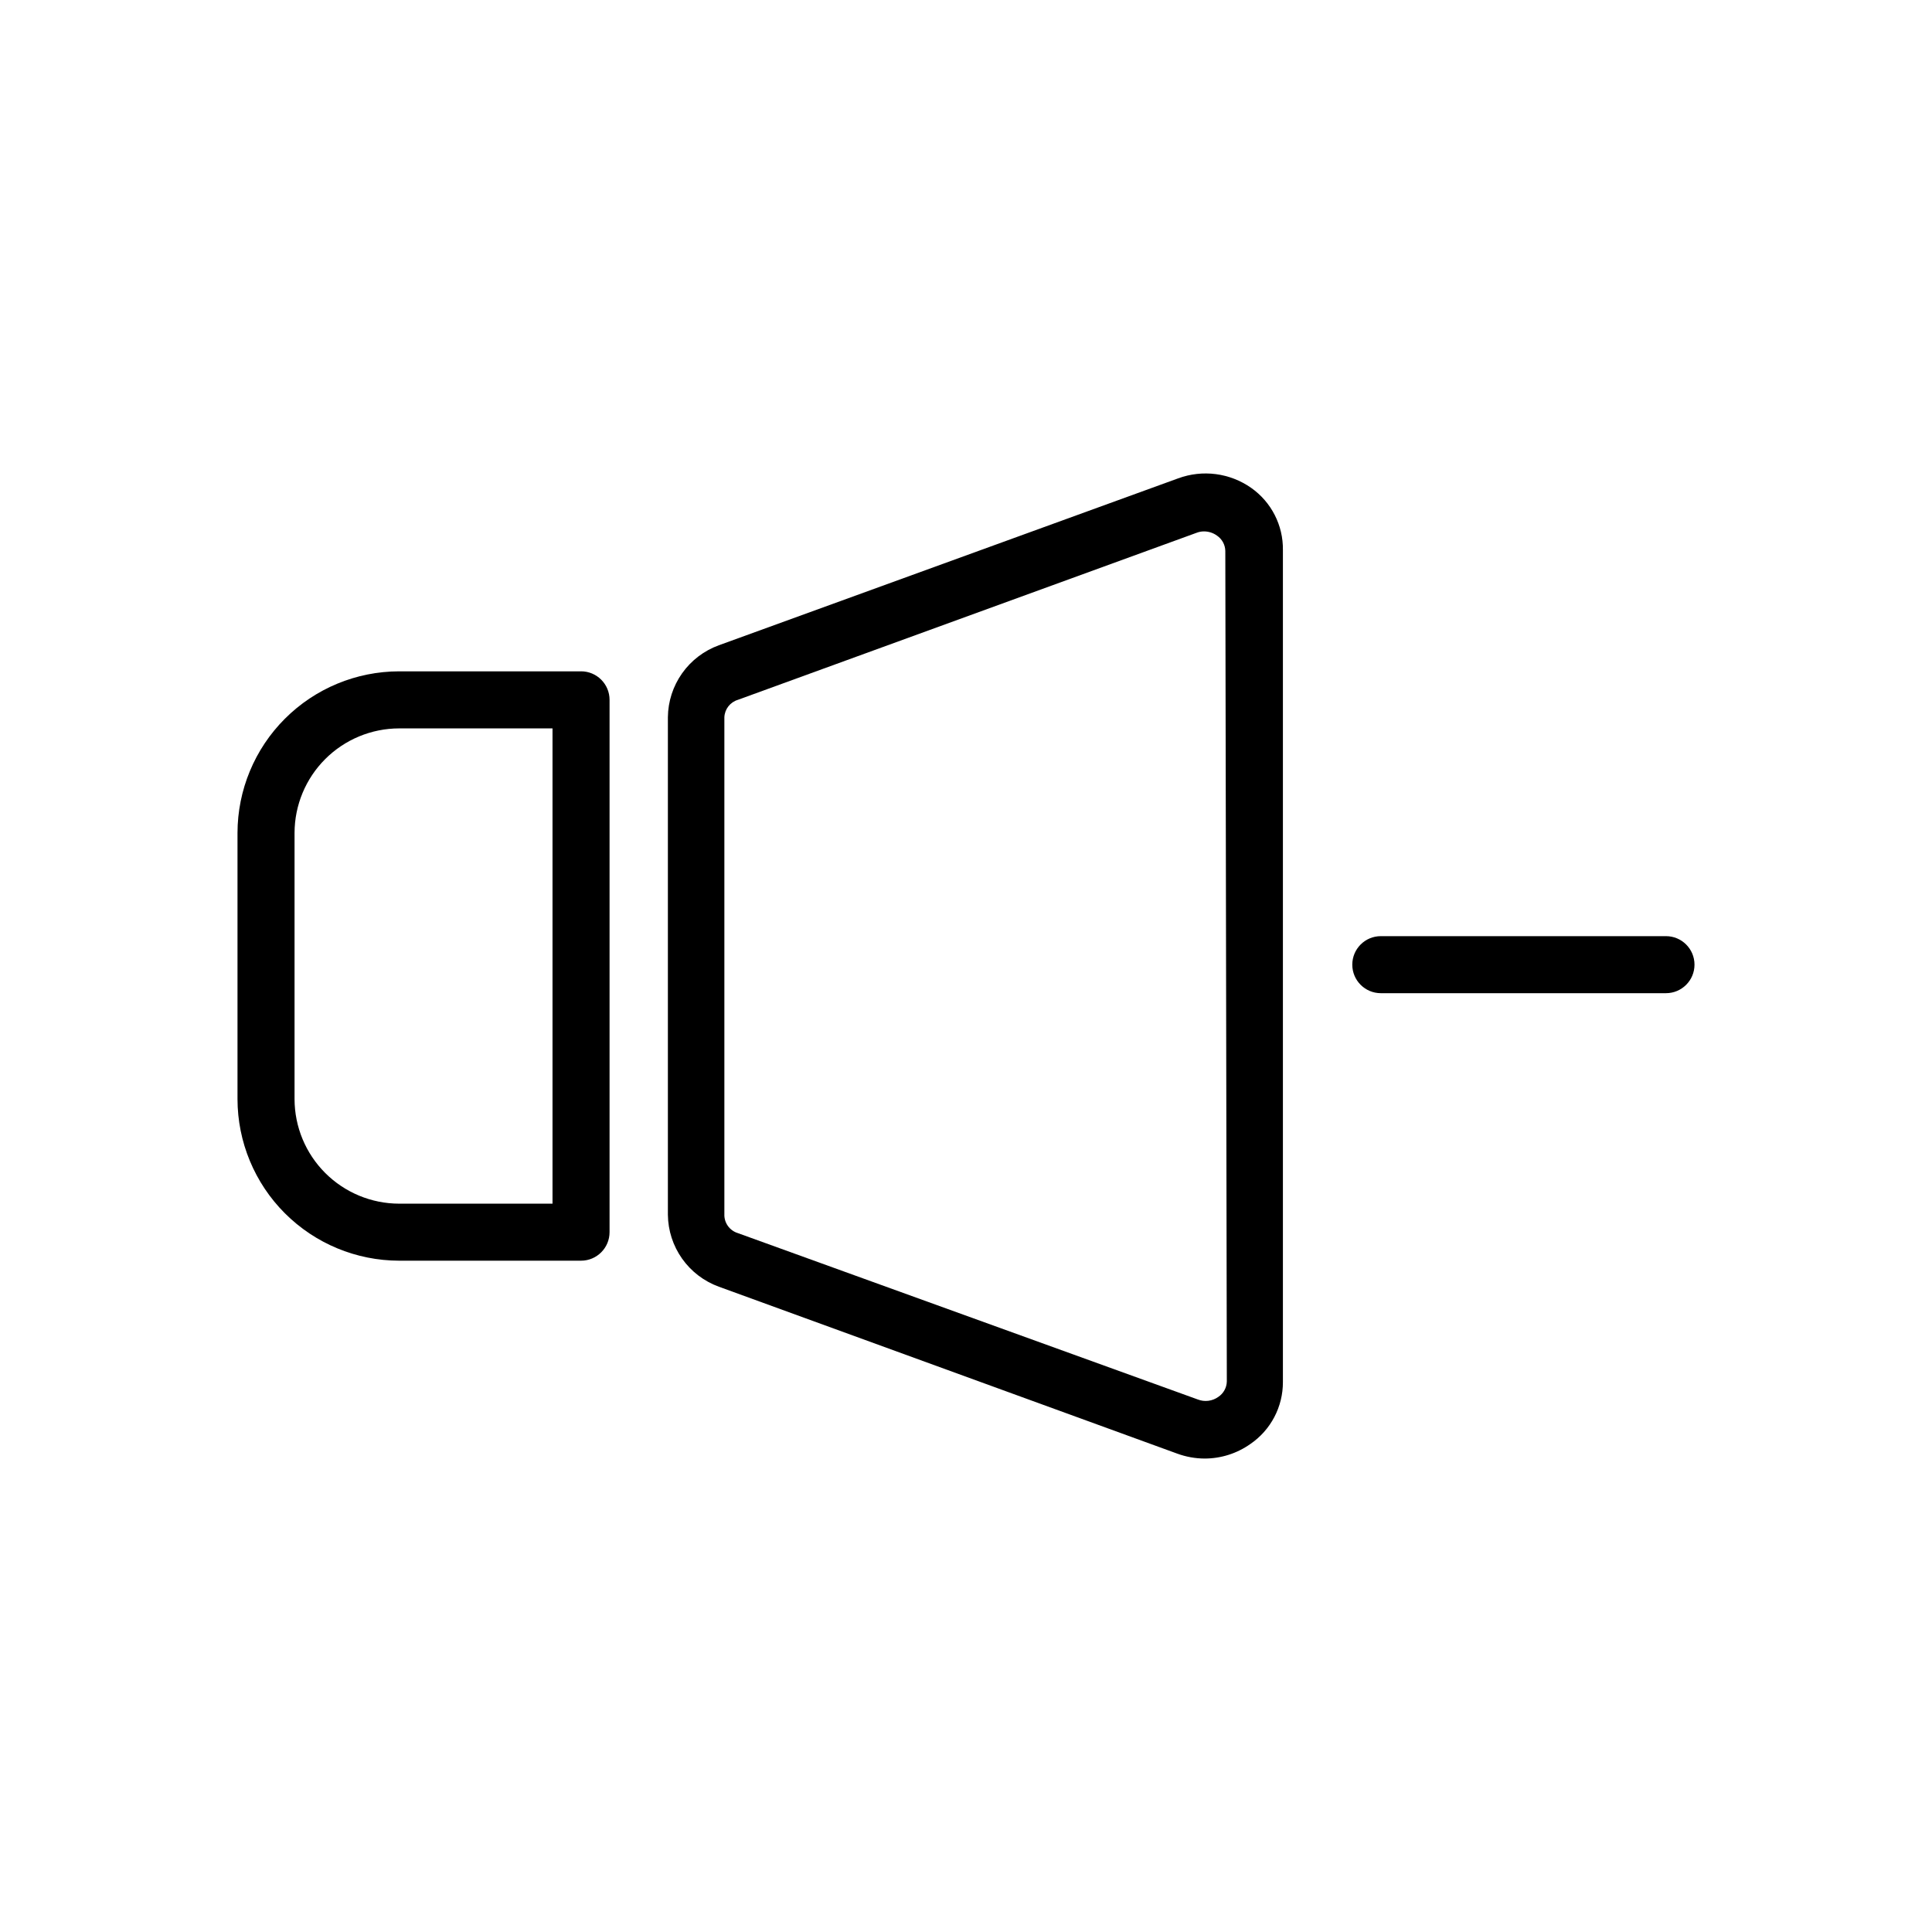 <?xml version="1.0" encoding="UTF-8"?>
<!-- The Best Svg Icon site in the world: iconSvg.co, Visit us! https://iconsvg.co -->
<svg fill="#000000" width="800px" height="800px" version="1.1" viewBox="144 144 512 512" xmlns="http://www.w3.org/2000/svg">
 <g>
  <path d="m297.98 321.91h-48.215c-11.352 0.016-22.238 4.531-30.266 12.559s-12.543 18.914-12.559 30.266v70.535c0.016 11.352 4.531 22.238 12.559 30.266s18.914 12.543 30.266 12.559h48.215c4.176 0 7.559-3.383 7.559-7.559v-141.07c0-4.172-3.383-7.559-7.559-7.559zm-7.559 141.07-40.656 0.004c-7.344-0.016-14.383-2.938-19.578-8.133-5.195-5.191-8.117-12.234-8.129-19.578v-70.535c0.012-7.344 2.934-14.383 8.129-19.578 5.195-5.191 12.234-8.117 19.578-8.129h40.656z"/>
  <path d="m475.57 273.29c-5.644-3.965-12.875-4.906-19.348-2.519l-121.72 44.234c-3.922 1.426-7.312 4.012-9.727 7.414-2.414 3.402-3.731 7.461-3.777 11.633v131.89c0.047 4.172 1.363 8.23 3.777 11.633 2.414 3.402 5.805 5.988 9.727 7.414l121.47 44.234c2.324 0.852 4.777 1.297 7.254 1.309 4.328 0 8.551-1.336 12.09-3.828 5.453-3.707 8.699-9.883 8.668-16.477v-220.46c0.09-6.547-3.059-12.711-8.414-16.477zm-6.449 236.79v0.004c-0.031 1.641-0.859 3.16-2.215 4.078-1.59 1.16-3.664 1.43-5.492 0.707l-121.87-44.082c-2.203-0.668-3.676-2.742-3.578-5.039v-131.7c0.102-2.133 1.535-3.969 3.578-4.586l121.47-44.234c0.656-0.266 1.355-0.402 2.062-0.402 1.23 0.004 2.43 0.391 3.426 1.109 1.359 0.918 2.188 2.438 2.219 4.078z"/>
  <path d="m585.5 392.09h-75.57c-4.172 0-7.559 3.383-7.559 7.555 0 4.176 3.387 7.559 7.559 7.559h75.57c4.176 0 7.559-3.383 7.559-7.559 0-4.172-3.383-7.555-7.559-7.555z"/>
 </g>
</svg>